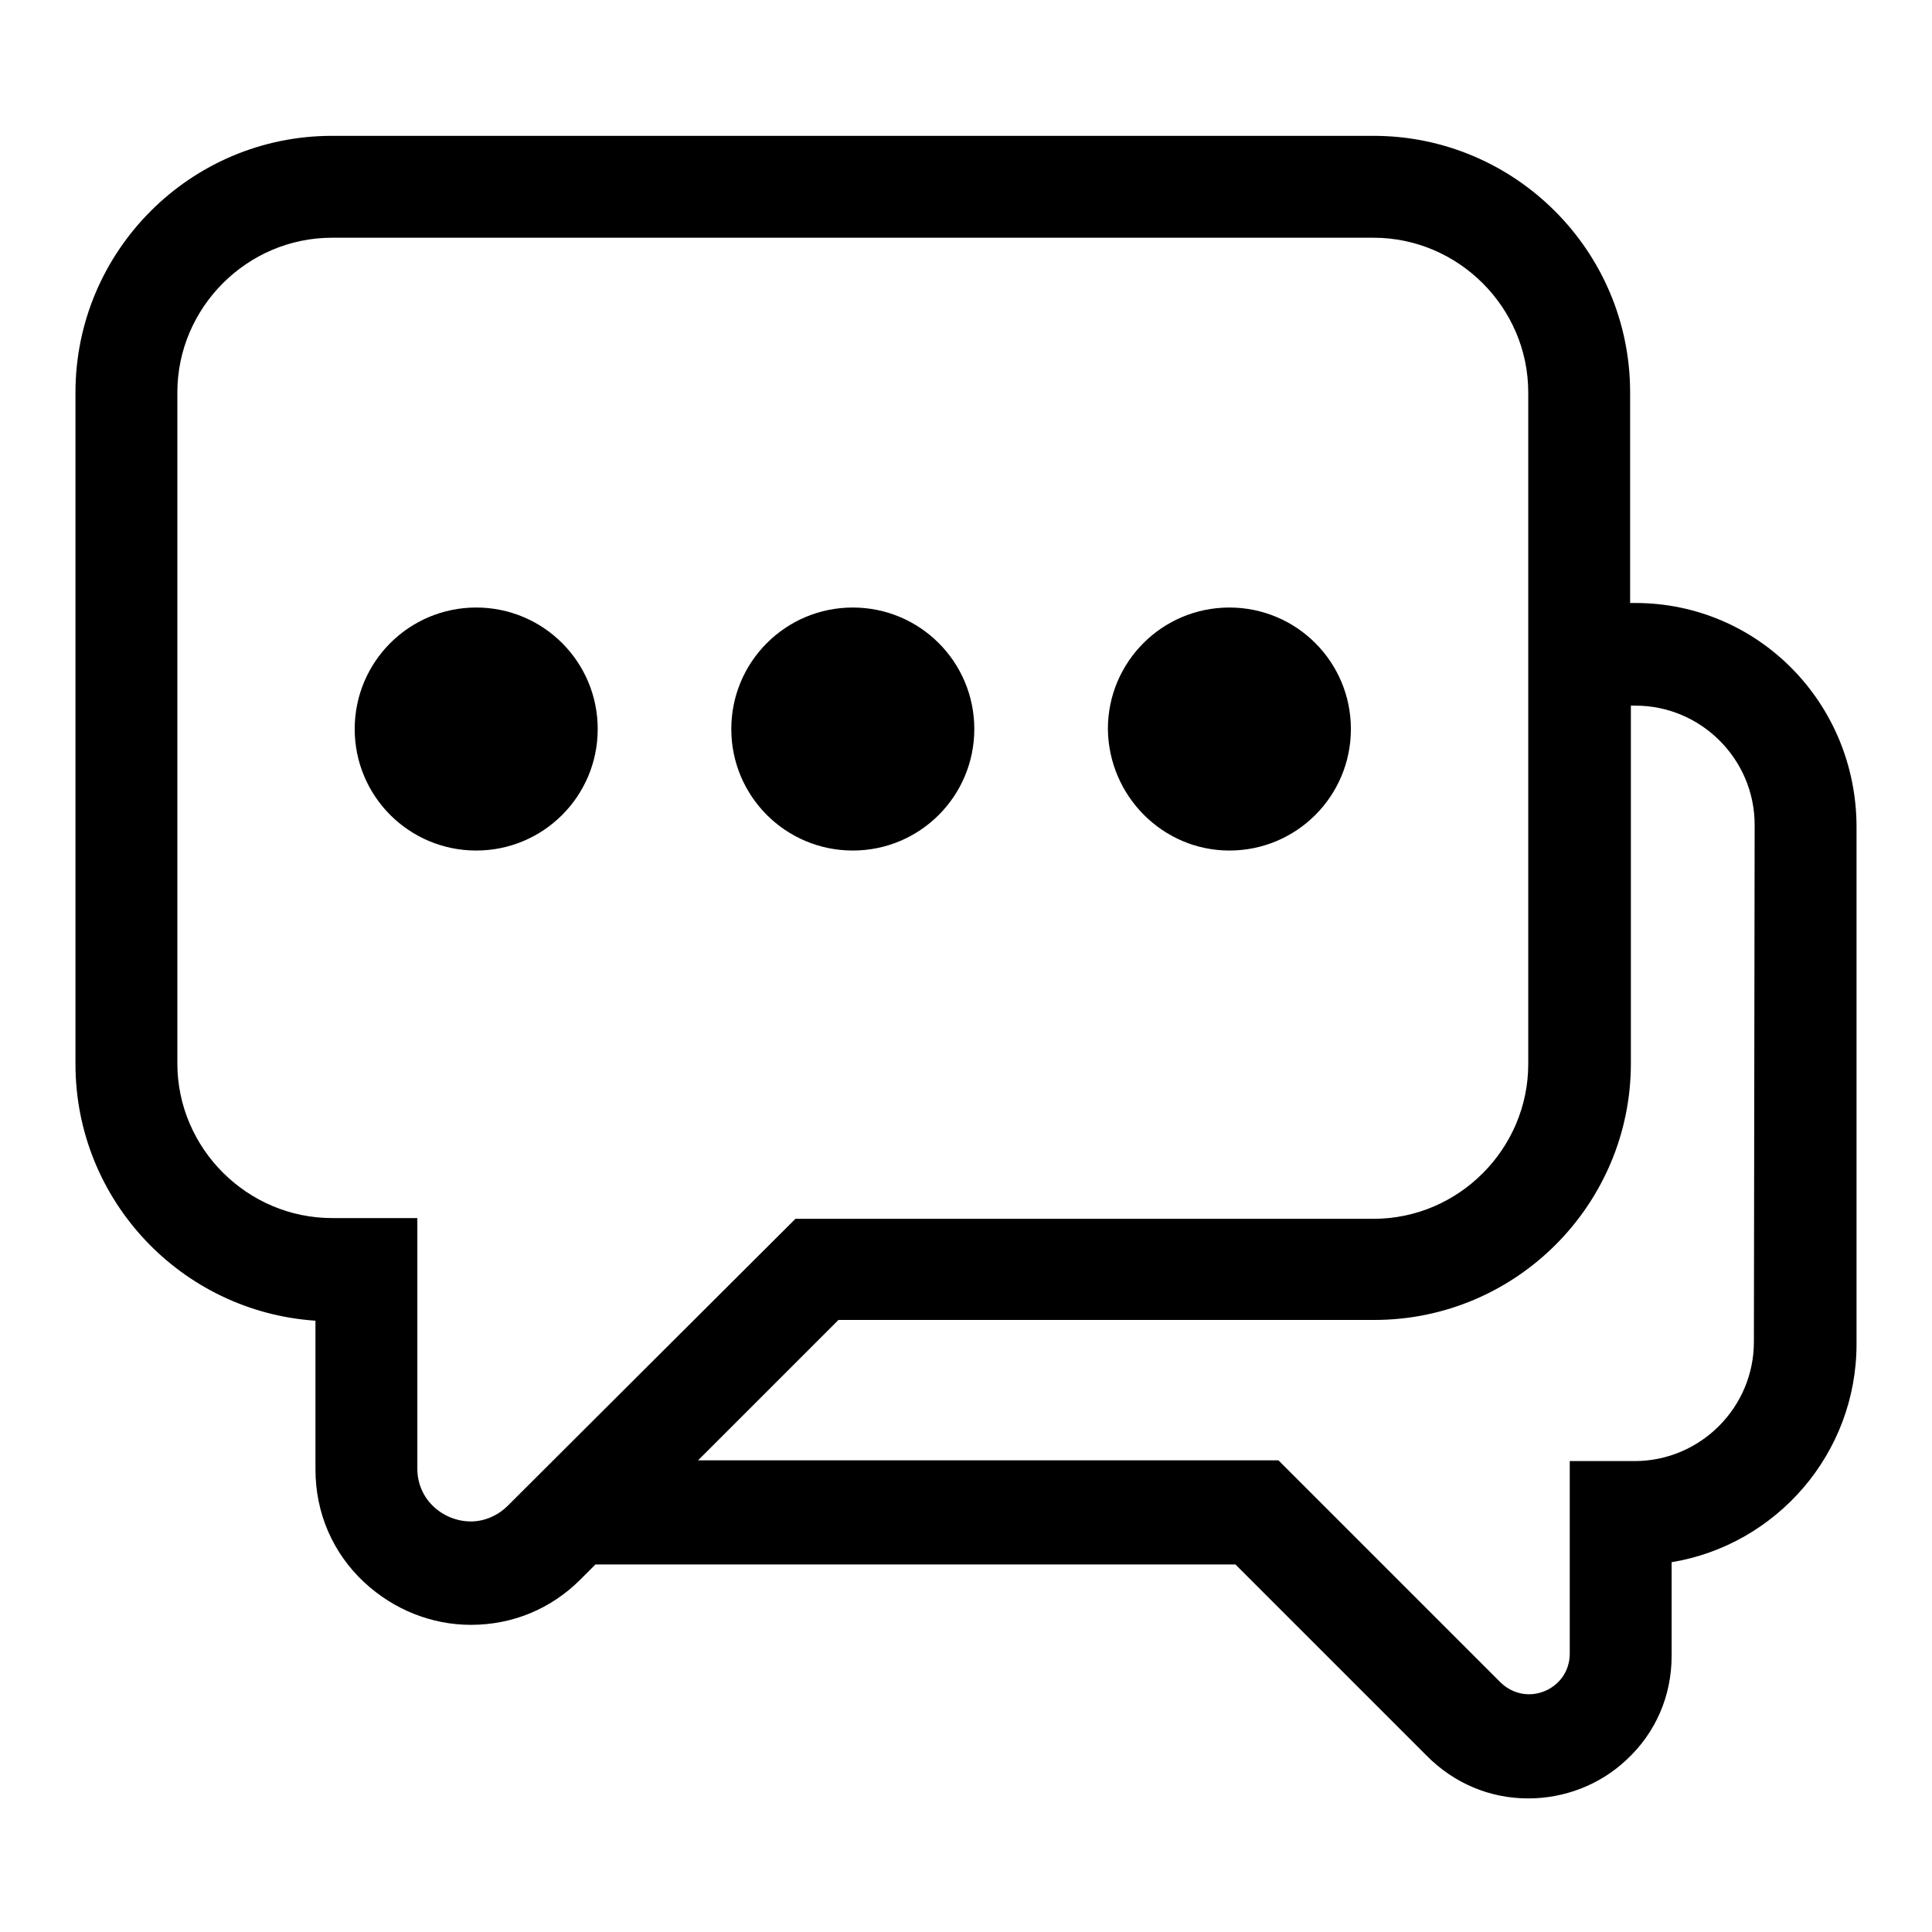 <?xml version="1.0" encoding="utf-8"?>
<!-- Svg Vector Icons : http://www.onlinewebfonts.com/icon -->
<!DOCTYPE svg PUBLIC "-//W3C//DTD SVG 1.1//EN" "http://www.w3.org/Graphics/SVG/1.1/DTD/svg11.dtd">
<svg version="1.1" xmlns="http://www.w3.org/2000/svg" xmlns:xlink="http://www.w3.org/1999/xlink" x="0px" y="0px" viewBox="0 0 256 256" enable-background="new 0 0 256 256" xml:space="preserve">
<g><g><path fill="#000000" d="M216.7,79.9H216V52c0-18.8-15.3-34-34-34H44c-18.8,0-34,15.3-34,34v89c0,18,14,32.8,31.8,34v19.7c0,5.8,2.3,11.1,6.5,15c3.9,3.6,8.9,5.6,14.1,5.6c5.5,0,10.6-2.1,14.5-6l2-2h84.8l25.4,25.4c3.6,3.6,8.3,5.6,13.4,5.6c4.8,0,9.5-1.8,13-5.1c3.9-3.6,6-8.5,6-13.8v-12.4c13.9-2.3,24.5-14.4,24.5-28.9v-68.5C246,93.1,232.9,79.9,216.7,79.9z M67.3,199.5c-1.4,1.4-3.2,2.1-4.9,2.1c-3.6,0-7.1-2.8-7.1-7v-33.2H44c-11.2,0-20.5-9.2-20.5-20.5V52c0-11.2,9.2-20.5,20.5-20.5h138c11.2,0,20.5,9.2,20.5,20.5v89c0,11.2-9.2,20.5-20.5,20.5h-76.6L67.3,199.5z M232.4,177.8c0,8.7-7.1,15.8-15.8,15.8H208v25.5c0,3.3-2.7,5.4-5.4,5.4c-1.3,0-2.7-0.5-3.8-1.6l-29.4-29.4H92.5l18.6-18.6h71c18.8,0,34-15.3,34-34V93.5h0.6c8.7,0,15.8,7.1,15.8,15.8L232.4,177.8L232.4,177.8z M162.9,112.7c8.9,0,16.1-7.2,16.1-16.1c0-8.9-7.2-16.1-16.1-16.1c-8.9,0-16.1,7.2-16.1,16.1C146.9,105.5,154.1,112.7,162.9,112.7z M129.1,96.6c0-8.9-7.2-16.1-16.1-16.1c-8.9,0-16.1,7.2-16.1,16.1c0,8.9,7.2,16.1,16.1,16.1C121.9,112.7,129.1,105.5,129.1,96.6z M63.1,80.5c-8.9,0-16.1,7.2-16.1,16.1c0,8.9,7.2,16.1,16.1,16.1c8.9,0,16.1-7.2,16.1-16.1C79.2,87.7,72,80.5,63.1,80.5z"/></g></g>
</svg>